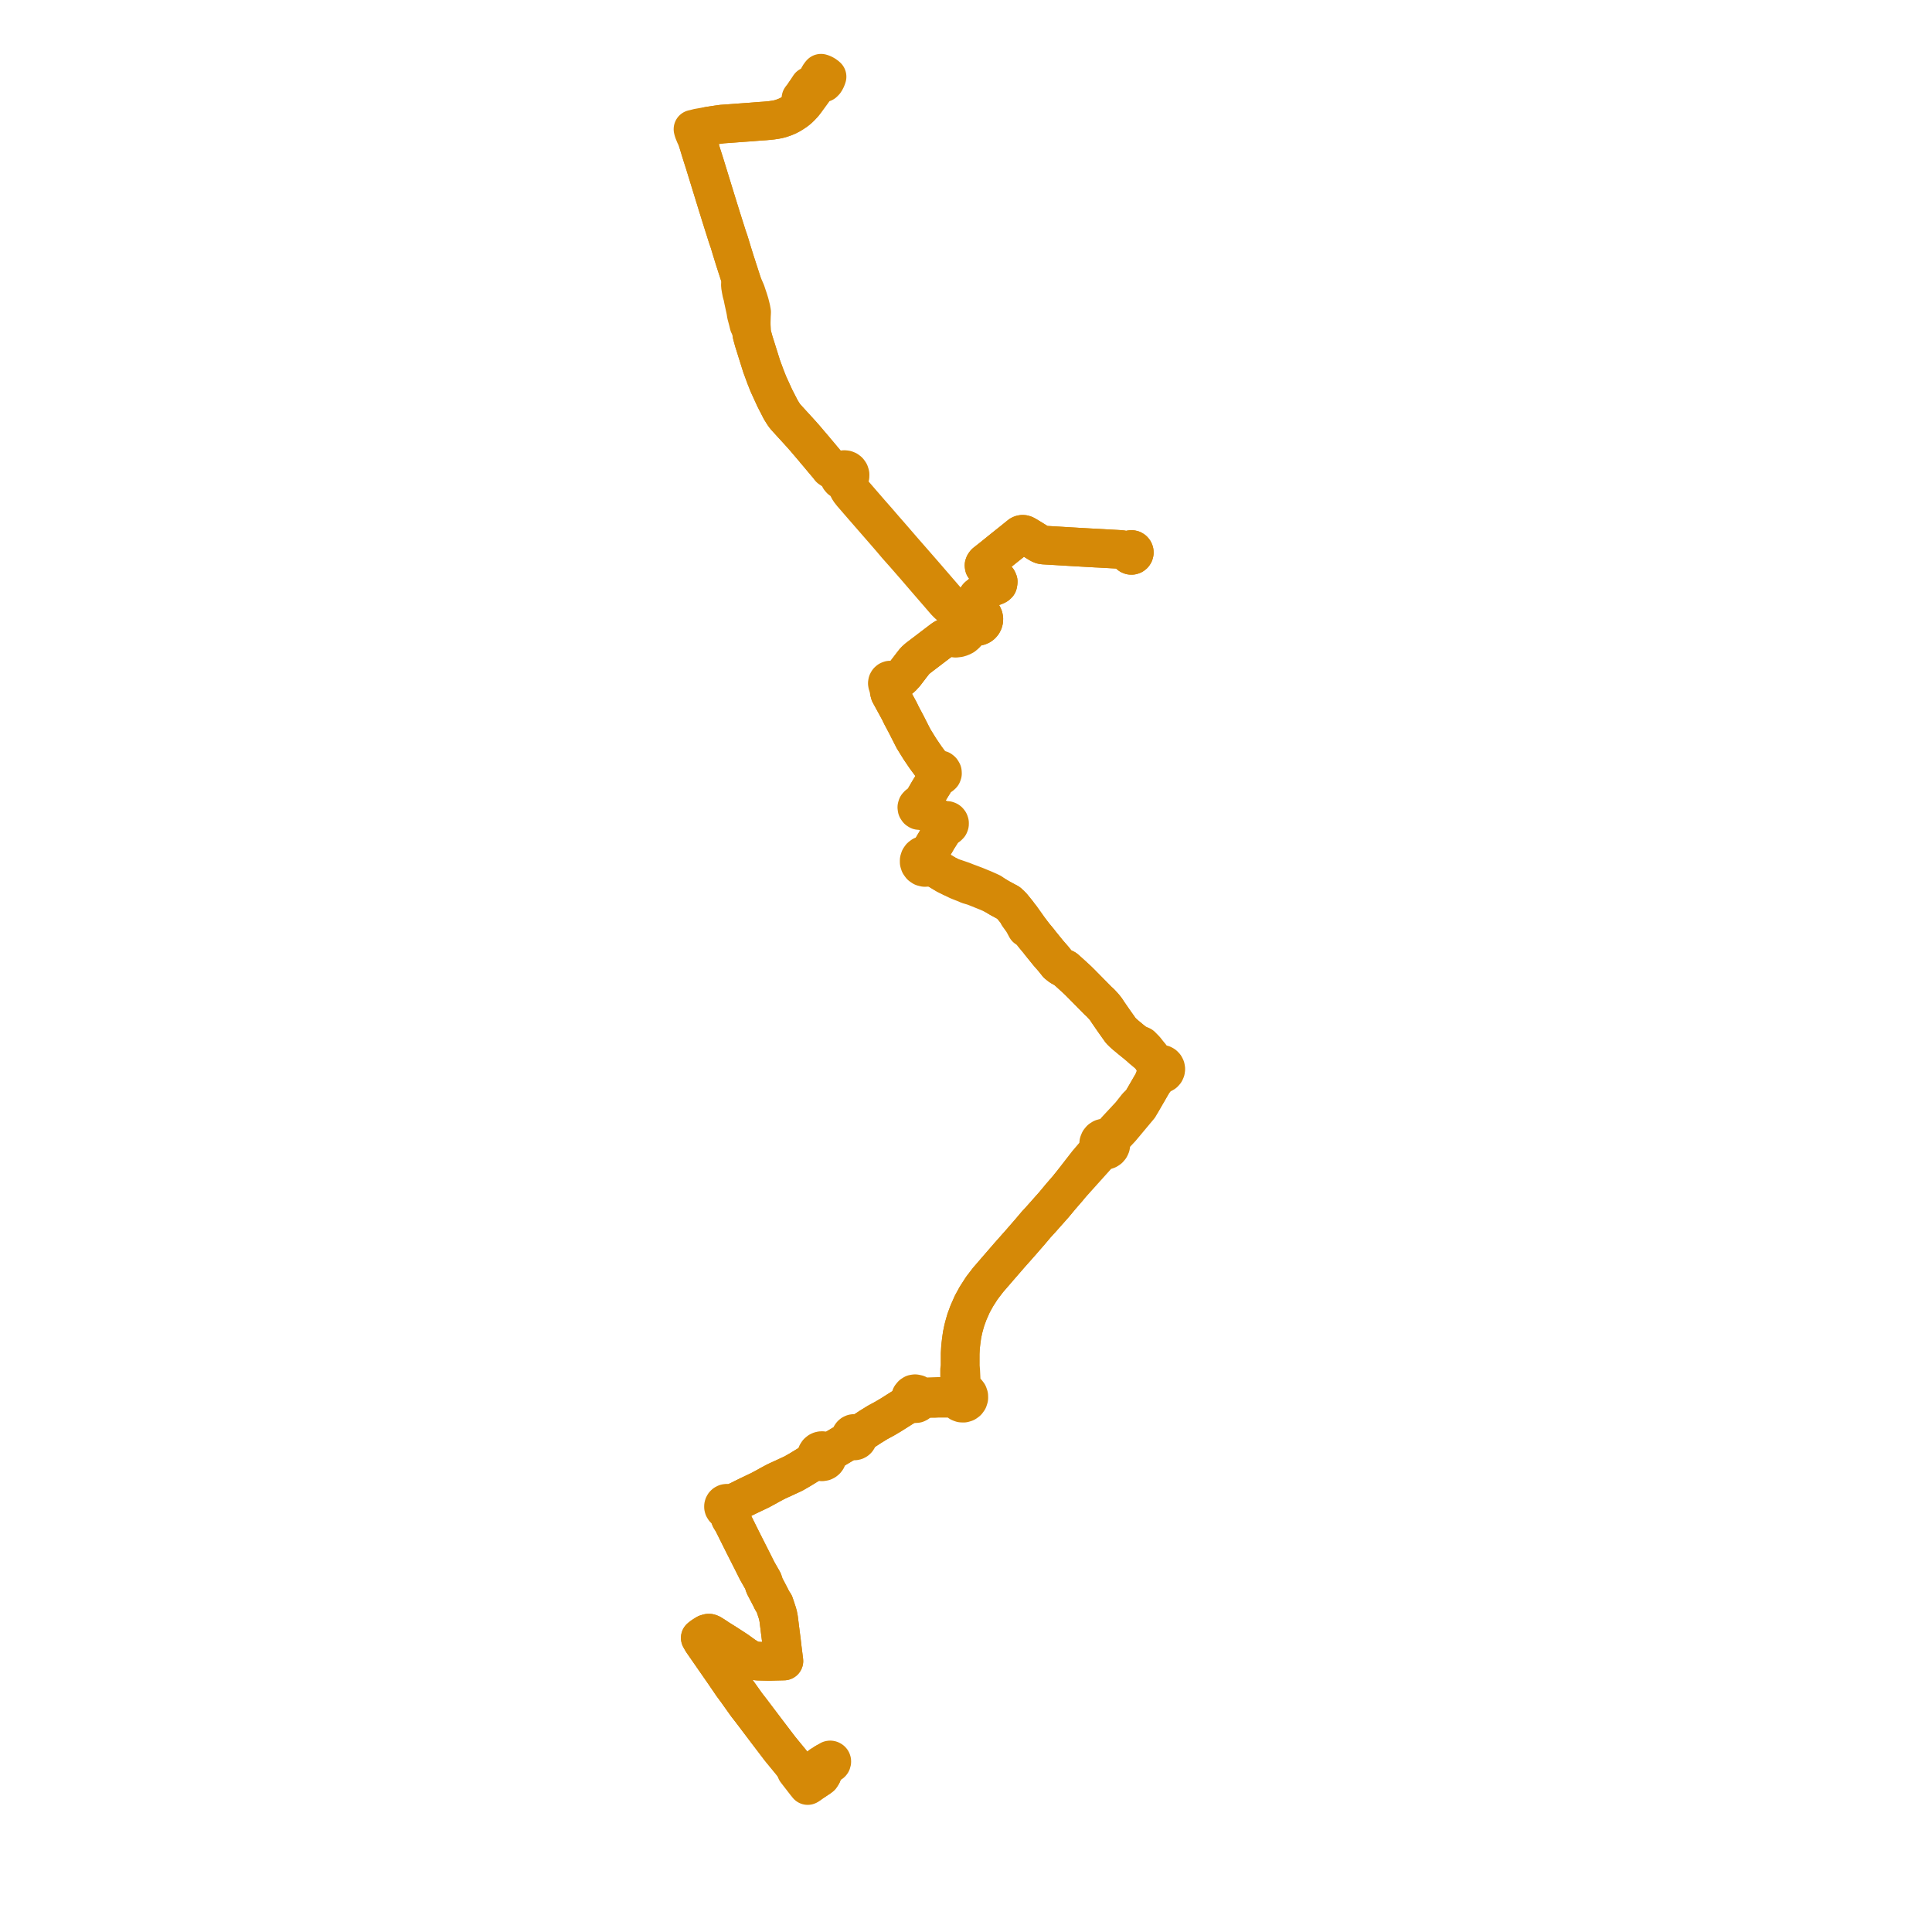     
<svg width="527.691" height="527.691" version="1.1"
     xmlns="http://www.w3.org/2000/svg">

  <title>Plan de ligne</title>
  <desc>Du 2024-05-21 au 2024-09-22</desc>

<path d='M 219.791 25.498 L 219.613 25.772 L 219.411 26.083 L 218.962 26.595 L 218.766 26.852 L 218.732 27.201 L 218.98 27.559 L 219.118 27.69 L 219.312 27.856 L 219.645 28.093 L 219.344 28.457 L 218.698 29.146 L 218.092 29.732 L 217.398 30.29 L 216.645 30.799 L 215.779 31.326 L 215.057 31.694 L 214.263 32.026 L 213.237 32.379 L 212.54 32.56 L 211.743 32.71 L 210.846 32.845 L 210.106 32.926 L 208.95 33.031 L 207.377 33.136 L 204.878 33.338 L 202.624 33.497 L 199.275 33.748 L 197.216 33.891 L 195.933 34.071 L 193.596 34.428 L 190.702 34.94 L 189.784 35.178 L 189.274 35.287 L 189.354 35.576 L 189.444 35.895 L 189.736 36.616 L 189.921 37.056 L 190.251 37.572 L 191.679 42.232 L 191.959 43.101 L 192.38 44.408 L 195.799 55.523 L 196.619 58.162 L 197.011 59.424 L 198.673 64.675 L 199.141 66.022 L 200.125 69.258 L 200.244 69.64 L 200.829 71.507 L 202.064 75.322 L 202.591 76.951 L 202.354 77.189 L 202.229 77.642 L 202.232 78.06 L 202.389 79.017 L 202.595 80.099 L 202.783 80.646 L 203.054 82.012 L 203.672 84.843 L 203.828 85.865 L 204.294 87.609 L 204.55 88.692 L 204.869 89.181 L 205.2 89.264 L 205.26 90.638 L 205.406 91.498 L 205.887 93.218 L 206.505 95.192 L 208.015 100.004 L 209.1 102.949 L 209.864 104.88 L 210.495 106.257 L 211.646 108.771 L 213.242 111.88 L 213.83 112.831 L 214.218 113.423 L 214.617 113.917 L 215.211 114.573 L 216.186 115.643 L 217.761 117.362 L 218.841 118.547 L 219.947 119.804 L 220.84 120.859 L 221.725 121.893 L 222.069 122.305 L 222.322 122.585 L 222.648 123.005 L 223.512 124.011 L 224.22 124.862 L 224.895 125.673 L 225.499 126.386 L 226.001 126.976 L 226.273 127.296 L 226.699 127.91 L 227.635 128.539 L 228.509 129.184 L 229.111 129.857 L 229.18 130.275 L 229.357 130.66 L 229.63 130.982 L 229.97 131.214 L 230.36 131.346 L 230.96 132.11 L 231.252 132.512 L 231.525 133.054 L 231.989 133.93 L 232.72 134.862 L 235.684 138.282 L 236.225 138.903 L 237.341 140.186 L 241.286 144.713 L 243.494 147.262 L 244.97 149.012 L 247.167 151.482 L 249.915 154.632 L 252.828 158.021 L 256.52 162.287 L 258.234 164.277 L 258.837 164.898 L 259.339 165.342 L 259.925 165.799 L 260.758 166.356 L 261.619 166.813 L 262.903 167.537 L 263.966 168.235 L 264.564 168.661 L 264.821 169.034 L 264.848 169.481 L 264.974 169.91 L 265.168 170.265 L 265.43 170.573 L 265.747 170.82 L 266.109 170.996 L 266.56 171.102 L 266.976 171.102 L 267.383 171.013 L 267.762 170.84 L 268.096 170.588 L 268.384 170.248 L 268.59 169.852 L 268.703 169.419 L 268.716 168.971 L 268.629 168.532 L 268.447 168.123 L 268.179 167.767 L 267.839 167.481 L 267.652 166.939 L 267.557 166.588 L 267.543 166.357 L 267.476 165.788 L 267.291 164.78 L 267.25 164.134 L 267.257 163.781 L 267.303 163.475 L 267.37 163.166 L 267.557 162.794 L 267.811 162.402 L 268.27 161.961 L 268.708 161.544 L 268.828 161.43 L 269.289 161.053 L 269.738 160.808 L 270.681 160.456 L 271.887 160.004 L 272.262 159.813 L 272.541 159.554 L 272.614 159.244 L 272.648 158.861 L 272.447 158.399 L 271.382 157.137 L 269.126 155.158 L 268.815 154.749 L 268.765 154.412 L 268.875 154.106 L 269.13 153.76 L 271.139 152.176 L 273.899 149.943 L 274.729 149.28 L 275.112 148.973 L 275.322 148.806 L 276.589 147.794 L 276.696 147.709 L 277.089 147.391 L 277.333 147.194 L 278.415 146.321 L 278.681 146.113 L 278.944 145.992 L 279.252 145.931 L 279.528 145.945 L 279.883 146.056 L 280.325 146.294 L 280.89 146.635 L 281.763 147.162 L 283.603 148.305 L 283.985 148.534 L 284.29 148.675 L 284.602 148.799 L 285.081 148.877 L 287.398 149.011 L 292.323 149.304 L 295.48 149.489 L 298.844 149.678 L 299.2 149.699 L 300.061 149.738 L 301.256 149.804 L 304.475 149.983 L 305.465 150.04 L 306.129 150.078 L 307.035 150.243 L 308.258 150.66 L 308.226 150.926 L 308.283 151.186 L 308.42 151.415 L 308.624 151.585 L 308.872 151.679 L 309.136 151.685 L 309.387 151.603 L 309.599 151.443 L 309.744 151.226 L 309.813 150.975 L 309.8 150.715 L 309.704 150.472 L 309.538 150.273 L 309.317 150.138 L 309.059 150.082 L 308.797 150.114 L 308.56 150.23 L 308.373 150.419 L 308.258 150.66 L 307.035 150.243 L 306.129 150.078 L 304.475 149.983 L 301.256 149.804 L 300.061 149.738 L 299.2 149.699 L 298.844 149.678 L 295.48 149.489 L 292.323 149.304 L 287.398 149.011 L 285.081 148.877 L 284.602 148.799 L 284.29 148.675 L 283.985 148.534 L 283.603 148.305 L 281.763 147.162 L 280.325 146.294 L 279.883 146.056 L 279.528 145.945 L 279.252 145.931 L 278.944 145.992 L 278.681 146.113 L 278.415 146.321 L 277.333 147.194 L 277.089 147.391 L 276.696 147.709 L 276.589 147.794 L 275.322 148.806 L 275.112 148.973 L 274.729 149.28 L 273.899 149.943 L 271.139 152.176 L 269.13 153.76 L 268.875 154.106 L 268.765 154.412 L 268.815 154.749 L 269.126 155.158 L 271.382 157.137 L 272.026 157.901 L 272.447 158.399 L 272.648 158.861 L 272.614 159.244 L 272.541 159.554 L 272.262 159.813 L 271.887 160.004 L 270.681 160.456 L 269.738 160.808 L 269.289 161.053 L 268.828 161.43 L 268.708 161.544 L 268.27 161.961 L 267.811 162.402 L 267.322 162.741 L 267.048 163.004 L 266.892 163.28 L 266.815 163.458 L 266.774 163.679 L 266.719 164.285 L 266.749 164.816 L 266.852 165.298 L 266.938 165.66 L 266.915 165.994 L 266.838 166.26 L 266.594 166.831 L 266.401 167.195 L 266.076 167.289 L 265.772 167.438 L 265.498 167.637 L 265.226 167.927 L 265.018 168.265 L 264.881 168.64 L 264.821 169.034 L 264.848 169.481 L 264.974 169.91 L 264.913 170.673 L 264.628 171.242 L 264.371 171.643 L 263.598 172.594 L 263.468 172.754 L 262.778 173.287 L 261.791 173.771 L 260.973 173.98 L 259.541 174.099 L 259.043 174.064 L 258.581 174.122 L 258.02 174.283 L 257.509 174.599 L 256.38 175.456 L 254.318 177.027 L 250.672 179.804 L 249.871 180.534 L 249.025 181.618 L 247.09 184.144 L 246.915 184.304 L 246.294 184.992 L 245.834 185.354 L 245.267 185.681 L 244.603 185.967 L 244.001 186.213 L 243.747 185.914 L 243.389 185.757 L 243.082 185.755 L 242.794 185.861 L 242.56 186.061 L 242.408 186.331 L 242.358 186.625 L 242.408 186.919 L 242.551 187.179 L 242.771 187.377 L 243.044 187.489 L 242.848 188.235 L 242.875 188.785 L 243.04 189.417 L 243.363 190.007 L 245.207 193.383 L 245.76 194.418 L 246.205 195.356 L 246.631 196.159 L 247.509 197.811 L 248.992 200.73 L 249.529 201.78 L 251.213 204.499 L 251.404 204.79 L 252.478 206.369 L 252.892 206.978 L 254.123 208.632 L 254.882 209.705 L 255.131 210.049 L 255.766 210.412 L 255.989 210.543 L 255.796 210.984 L 255.804 211.259 L 255.901 211.407 L 256.057 211.65 L 256.231 211.799 L 256.106 212.045 L 255.786 212.622 L 255.579 212.988 L 254.433 214.851 L 253.749 215.961 L 253.246 216.832 L 252.46 218.191 L 252.112 218.792 L 251.988 219.007 L 251.657 219.647 L 251.595 219.768 L 251.165 219.703 L 250.788 219.843 L 250.52 220.138 L 250.415 220.489 L 250.465 220.855 L 250.691 221.195 L 250.96 221.365 L 251.43 221.404 L 251.805 221.22 L 251.977 221.019 L 252.284 221.199 L 252.867 221.539 L 253.523 221.926 L 254.02 222.219 L 256.57 223.723 L 257.255 224.127 L 257.797 224.489 L 257.693 224.764 L 257.689 225.06 L 257.785 225.338 L 257.969 225.567 L 258.091 225.656 L 257.746 226.275 L 257.072 227.528 L 256.926 227.759 L 256.024 229.172 L 255.55 230.01 L 254.892 231.108 L 254.606 231.65 L 253.982 232.835 L 253.501 233.727 L 252.992 233.553 L 252.453 233.552 L 251.943 233.723 L 251.511 234.049 L 251.214 234.475 L 251.058 234.972 L 251.058 235.494 L 251.214 235.991 L 251.557 236.463 L 252.037 236.789 L 252.598 236.931 L 253.02 236.907 L 253.422 236.779 L 253.779 236.552 L 254.709 236.886 L 255.343 237.176 L 256.185 237.526 L 256.837 237.922 L 257.803 238.507 L 258.372 238.853 L 258.962 239.147 L 259.986 239.657 L 261.659 240.491 L 263.951 241.401 L 264.502 241.651 L 266.029 242.103 L 269.446 243.475 L 269.865 243.643 L 271.575 244.413 L 273.073 245.311 L 273.657 245.623 L 274.15 245.89 L 275.423 246.574 L 276.163 247.279 L 276.45 247.563 L 277.031 248.275 L 277.764 249.172 L 278.132 249.991 L 279.154 251.412 L 279.362 251.699 L 279.658 252.225 L 280.327 253.471 L 280.726 253.722 L 281.17 254.001 L 281.544 254.327 L 281.821 254.7 L 282.285 255.306 L 282.406 255.465 L 283.558 256.852 L 283.697 257.019 L 283.888 257.271 L 284.078 257.525 L 284.46 257.996 L 286.306 260.274 L 287.683 261.852 L 288.839 263.294 L 289.672 263.96 L 290.35 264.339 L 290.943 264.623 L 292.133 265.676 L 294.333 267.691 L 294.936 268.281 L 298.707 272.101 L 299.621 273.026 L 299.935 273.344 L 300.606 273.954 L 301.623 275.08 L 302.085 275.66 L 302.605 276.464 L 304.255 278.853 L 306.018 281.339 L 306.183 281.551 L 306.752 282.105 L 307.396 282.682 L 308.86 283.899 L 310.185 284.968 L 311.997 286.577 L 313.978 288.21 L 314.355 288.685 L 314.569 288.954 L 315.034 289.796 L 315.446 290.542 L 315.84 291.468 L 315.735 291.9 L 315.775 292.343 L 315.953 292.75 L 315.55 293.895 L 314.996 295.501 L 312.31 300.144 L 311.838 300.96 L 310.59 302.149 L 308.732 304.502 L 304.847 308.676 L 303.876 309.821 L 303.17 310.577 L 302.726 310.78 L 302.306 310.887 L 302.075 310.823 L 301.562 310.801 L 301.066 310.936 L 300.634 311.216 L 300.305 311.615 L 300.11 312.097 L 300.065 312.564 L 300.147 313.026 L 300.085 313.658 L 299.879 314.19 L 299.584 314.66 L 298.54 315.884 L 296.987 317.706 L 295.856 319.161 L 291.918 324.231 L 291.829 324.372 L 289.789 326.722 L 287.89 329.007 L 284.38 332.963 L 283.289 334.156 L 282.914 334.566 L 282.542 335.01 L 281.472 336.283 L 278.824 339.333 L 275.652 342.913 L 273.161 345.787 L 269.902 349.56 L 268.168 351.82 L 266.68 354.14 L 265.55 356.205 L 264.501 358.583 L 263.785 360.536 L 263.388 361.929 L 263.099 363.027 L 262.761 364.674 L 262.526 366.374 L 262.345 367.99 L 262.254 369.683 L 262.249 373.545 L 262.09 374.183 L 262.097 379.026 L 262.112 379.223 L 262.089 379.801 L 262.01 380.207 L 261.832 380.341 L 261.589 380.629 L 261.416 380.964 L 260.977 381.161 L 260.644 381.309 L 260.221 381.393 L 259.013 381.401 L 256.07 381.42 L 255.185 381.448 L 252.165 381.553 L 251.655 381.477 L 251.46 381.423 L 251.121 381.304 L 250.85 380.961 L 250.54 380.791 L 249.93 380.666 L 249.503 380.735 L 249.129 380.972 L 248.794 381.383 L 248.693 381.751 L 248.675 382.192 L 248.769 382.604 L 248.972 382.977 L 248.292 383.405 L 248.126 383.503 L 247.642 383.788 L 246.777 384.281 L 244.388 385.793 L 243.34 386.456 L 242.381 387.024 L 241.707 387.423 L 241.43 387.574 L 239.692 388.518 L 237.724 389.731 L 234.958 391.548 L 234.448 391.921 L 234.24 392.109 L 234.084 391.866 L 233.868 391.678 L 233.607 391.559 L 233.325 391.517 L 233.042 391.557 L 232.782 391.676 L 232.583 391.844 L 232.433 392.056 L 232.34 392.301 L 232.312 392.561 L 232.349 392.82 L 232.451 393.061 L 232.246 393.196 L 231.57 393.64 L 231.408 393.743 L 226.601 396.601 L 226.047 396.931 L 225.847 397.051 L 225.608 396.7 L 225.283 396.429 L 224.896 396.259 L 224.596 396.207 L 224.292 396.217 L 223.996 396.289 L 223.72 396.419 L 223.368 396.711 L 223.117 397.097 L 222.992 397.54 L 223.016 398.076 L 223.22 398.57 L 221.818 399.416 L 218.453 401.475 L 216.731 402.462 L 215.93 402.834 L 214.616 403.445 L 214.046 403.708 L 213.765 403.837 L 212.511 404.406 L 211.757 404.775 L 210.118 405.651 L 209.701 405.888 L 209.322 406.103 L 207.576 407.04 L 204.621 408.449 L 204.225 408.638 L 201.642 409.916 L 199.734 410.86 L 199.504 410.942 L 199.273 411.024 L 199.077 410.793 L 198.817 410.64 L 198.521 410.583 L 198.223 410.628 L 197.956 410.77 L 197.79 410.938 L 197.673 411.143 L 197.611 411.372 L 197.609 411.61 L 197.669 411.839 L 197.842 412.116 L 198.1 412.312 L 198.41 412.404 L 198.732 412.379 L 198.801 412.629 L 198.871 412.88 L 199.043 413.5 L 199.426 414.554 L 199.672 415.012 L 199.987 415.445 L 200.352 416.164 L 201.203 417.877 L 202.217 419.915 L 202.958 421.4 L 204.041 423.541 L 205.31 426.047 L 206.844 429.108 L 208.404 431.84 L 208.81 433.096 L 210.518 436.372 L 210.877 437.131 L 211.49 438.053 L 211.76 438.868 L 211.903 439.299 L 212.26 440.377 L 212.484 441.149 L 212.68 442.167 L 213.168 446.09 L 213.278 446.935 L 213.433 448.118 L 213.644 449.969 L 214.071 453.377 L 214.108 453.674 L 211.78 453.73 L 210.042 453.791 L 206.988 453.707 L 205.603 453.517 L 204.63 453.079 L 203.341 452.274 L 201.236 450.758 L 198.54 449.008 L 196.314 447.614 L 195.782 447.257 L 194.992 446.739 L 194.167 446.229 L 193.759 446.07 L 193.455 446.07 L 192.917 446.229 L 192.153 446.702 L 191.999 446.791 L 191.266 447.36 L 191.797 448.291 L 192.036 448.645 L 192.592 449.445 L 193.474 450.716 L 193.723 451.075 L 197.499 456.519 L 200.051 460.251 L 201.154 461.743 L 203.971 465.697 L 204.895 466.882 L 205.741 467.992 L 207.071 469.752 L 209.367 472.787 L 211.882 476.093 L 213.074 477.659 L 215.35 480.431 L 215.754 480.922 L 216.127 481.386 L 216.969 482.435 L 217.459 483.658 L 220.069 487.029 L 220.606 487.691 L 221.093 487.342 L 221.714 486.894 L 223.877 485.454 L 224.177 485.208 L 224.509 484.694 L 224.575 484.569 L 224.612 484.436 L 224.624 484.333 L 224.619 484.095 L 224.584 483.878 L 224.435 483.422 L 224.432 483.244 L 224.489 483.052 L 224.601 483.066 L 224.72 483.035 L 225.844 482.308 L 227.027 481.543 L 227.113 481.437 L 227.165 481.296 L 227.188 481.171 L 227.184 481.042 L 227.139 480.909 L 227.054 480.813 L 226.97 480.761 L 226.869 480.712 L 226.761 480.692 L 226.64 480.708 L 225.722 481.241' fill='transparent' stroke='#D58907' stroke-linecap='round' stroke-linejoin='round' stroke-width='10.554'/><path d='M 225.218 481.533 L 224.204 482.161 L 224.121 482.279 L 224.073 482.416 L 224.058 482.564 L 224.092 482.731 L 224.167 482.876 L 224.271 482.97 L 224.365 483.024 L 224.489 483.052 L 224.432 483.244 L 224.435 483.422 L 224.584 483.878 L 224.619 484.095 L 224.624 484.333 L 224.612 484.436 L 224.575 484.569 L 224.509 484.694 L 224.177 485.208 L 223.877 485.454 L 221.714 486.894 L 221.093 487.342 L 219.439 485.212 L 217.972 483.322 L 216.969 482.435 L 216.127 481.386 L 215.754 480.922 L 215.35 480.431 L 213.074 477.659 L 209.367 472.787 L 207.071 469.752 L 205.741 467.992 L 204.895 466.882 L 203.971 465.697 L 201.154 461.743 L 200.051 460.251 L 197.499 456.519 L 193.723 451.075 L 193.474 450.716 L 192.592 449.445 L 192.036 448.645 L 191.797 448.291 L 191.266 447.36 L 191.999 446.791 L 192.153 446.702 L 192.917 446.229 L 193.455 446.07 L 193.759 446.07 L 194.167 446.229 L 194.992 446.739 L 195.782 447.257 L 196.314 447.614 L 198.54 449.008 L 201.236 450.758 L 203.341 452.274 L 204.63 453.079 L 205.603 453.517 L 206.988 453.707 L 210.042 453.791 L 211.78 453.73 L 214.108 453.674 L 214.071 453.377 L 213.644 449.969 L 213.433 448.118 L 213.278 446.935 L 213.168 446.09 L 212.68 442.167 L 212.484 441.149 L 212.26 440.377 L 211.903 439.299 L 211.76 438.868 L 211.49 438.053 L 210.877 437.131 L 210.518 436.372 L 208.81 433.096 L 208.404 431.84 L 206.844 429.108 L 205.31 426.047 L 204.041 423.541 L 202.958 421.4 L 202.217 419.915 L 201.203 417.877 L 200.352 416.164 L 199.987 415.445 L 199.672 415.012 L 199.426 414.554 L 199.043 413.5 L 198.871 412.88 L 198.801 412.629 L 198.732 412.379 L 198.986 412.266 L 199.195 412.08 L 199.337 411.839 L 199.401 411.565 L 199.379 411.284 L 199.273 411.024 L 199.504 410.942 L 199.734 410.86 L 201.642 409.916 L 204.225 408.638 L 204.621 408.449 L 207.576 407.04 L 208.818 406.374 L 209.322 406.103 L 209.701 405.888 L 210.118 405.651 L 211.757 404.775 L 212.511 404.406 L 213.765 403.837 L 214.046 403.708 L 214.616 403.445 L 216.731 402.462 L 218.453 401.475 L 221.818 399.416 L 223.22 398.57 L 223.556 398.944 L 223.993 399.188 L 224.485 399.274 L 224.978 399.193 L 225.302 399.036 L 225.58 398.808 L 225.797 398.518 L 225.947 398.168 L 226.006 397.791 L 225.972 397.411 L 225.847 397.051 L 226.047 396.931 L 226.601 396.601 L 231.408 393.743 L 231.57 393.64 L 232.246 393.196 L 232.451 393.061 L 232.623 393.283 L 232.848 393.448 L 233.109 393.545 L 233.386 393.566 L 233.659 393.51 L 233.906 393.381 L 234.081 393.223 L 234.215 393.028 L 234.301 392.806 L 234.334 392.571 L 234.314 392.335 L 234.24 392.109 L 234.448 391.921 L 234.958 391.548 L 237.724 389.731 L 239.692 388.518 L 241.43 387.574 L 241.707 387.423 L 242.381 387.024 L 243.34 386.456 L 244.408 385.78 L 246.777 384.281 L 247.642 383.788 L 248.126 383.503 L 248.292 383.405 L 248.972 382.977 L 249.44 383.273 L 249.858 383.391 L 250.333 383.357 L 250.626 383.216 L 250.839 383.024 L 251.168 382.631 L 251.284 382.426 L 251.621 382.149 L 252.165 381.983 L 255.207 381.966 L 256.217 381.903 L 260.151 381.9 L 260.671 381.9 L 261.093 382.072 L 261.494 382.363 L 261.785 382.766 L 262.18 383.064 L 262.644 383.233 L 263.182 383.251 L 263.699 383.095 L 264.139 382.779 L 264.456 382.337 L 264.618 381.816 L 264.607 381.269 L 264.425 380.755 L 264.114 380.35 L 263.969 380.248 L 263.699 380.058 L 263.216 379.906 L 262.92 379.428 L 262.726 379.087 L 262.554 378.168 L 262.527 376.992 L 262.482 376.048 L 262.397 374.251 L 262.249 373.545 L 262.254 369.683 L 262.345 367.99 L 262.526 366.374 L 262.761 364.674 L 263.099 363.027 L 263.388 361.929 L 263.785 360.536 L 264.501 358.583 L 265.55 356.205 L 266.68 354.14 L 268.168 351.82 L 269.902 349.56 L 273.161 345.787 L 275.652 342.913 L 278.824 339.333 L 281.472 336.283 L 282.542 335.01 L 282.914 334.566 L 283.289 334.156 L 284.38 332.963 L 287.89 329.007 L 289.161 327.478 L 289.789 326.722 L 291.829 324.372 L 291.918 324.231 L 297.559 317.956 L 300.47 314.719 L 301.021 314.316 L 301.48 314.181 L 301.816 314.201 L 302.151 314.152 L 302.468 314.037 L 302.856 313.779 L 303.16 313.423 L 303.356 312.997 L 303.43 312.525 L 303.372 312.052 L 303.592 311.296 L 303.917 310.665 L 304.542 309.906 L 306.186 308.151 L 311.128 302.233 L 311.838 300.96 L 314.996 295.501 L 316.123 294.202 L 317.09 293.363 L 317.531 293.282 L 317.922 293.058 L 318.194 292.753 L 318.365 292.38 L 318.417 291.973 L 318.347 291.568 L 318.161 291.203 L 317.876 290.91 L 317.573 290.739 L 317.237 290.652 L 316.891 290.655 L 316.557 290.747 L 316.257 290.923 L 315.752 290.334 L 314.569 288.954 L 314.355 288.685 L 313.978 288.21 L 312.818 286.701 L 311.759 285.625 L 310.185 284.968 L 308.86 283.899 L 307.396 282.682 L 306.752 282.105 L 306.183 281.551 L 306.018 281.339 L 304.76 279.565 L 304.255 278.853 L 302.605 276.464 L 302.085 275.66 L 301.623 275.08 L 300.606 273.954 L 299.935 273.344 L 299.621 273.026 L 298.707 272.101 L 294.936 268.281 L 294.333 267.691 L 292.133 265.676 L 290.943 264.623 L 290.35 264.339 L 289.672 263.96 L 288.839 263.294 L 287.683 261.852 L 286.306 260.274 L 284.078 257.525 L 283.888 257.271 L 283.697 257.019 L 283.558 256.852 L 283.007 256.189 L 282.406 255.465 L 282.285 255.306 L 281.821 254.7 L 281.544 254.327 L 280.399 252.697 L 278.887 250.574 L 277.764 249.172 L 276.45 247.563 L 276.163 247.279 L 275.423 246.574 L 274.15 245.89 L 273.657 245.623 L 273.073 245.311 L 271.575 244.413 L 270.72 243.792 L 270.017 243.462 L 268.744 242.897 L 266.439 241.949 L 264.99 241.401 L 263.797 240.958 L 263.006 240.635 L 260.984 239.939 L 259.986 239.657 L 258.962 239.147 L 258.372 238.853 L 257.803 238.507 L 256.837 237.922 L 256.185 237.526 L 255.373 236.832 L 254.992 236.493 L 254.616 236.143 L 254.458 235.907 L 254.382 235.474 L 254.376 234.954 L 254.215 234.459 L 253.914 234.037 L 253.501 233.727 L 253.982 232.835 L 254.606 231.65 L 254.892 231.108 L 255.55 230.01 L 256.024 229.172 L 256.397 228.587 L 256.926 227.759 L 257.072 227.528 L 257.746 226.275 L 258.091 225.656 L 258.364 225.76 L 258.655 225.762 L 258.93 225.664 L 259.238 225.359 L 259.342 225.083 L 259.346 224.787 L 259.25 224.509 L 259.066 224.28 L 258.944 224.191 L 258.671 224.088 L 258.38 224.085 L 258.105 224.184 L 257.797 224.489 L 257.255 224.127 L 254.02 222.219 L 253.523 221.926 L 252.867 221.539 L 252.284 221.199 L 251.977 221.019 L 252.099 220.687 L 252.084 220.354 L 251.9 219.993 L 251.595 219.768 L 251.657 219.647 L 251.988 219.007 L 252.112 218.792 L 252.46 218.191 L 252.844 217.527 L 253.749 215.961 L 254.433 214.851 L 255.579 212.988 L 255.786 212.622 L 256.106 212.045 L 256.231 211.799 L 256.512 211.947 L 256.834 211.941 L 257.027 211.831 L 257.31 211.565 L 257.42 211.256 L 257.394 210.874 L 257.171 210.504 L 256.915 210.295 L 256.615 210.263 L 256.381 210.27 L 256.148 210.386 L 255.989 210.543 L 255.766 210.412 L 255.131 210.049 L 254.882 209.705 L 254.123 208.632 L 252.892 206.978 L 251.404 204.79 L 251.213 204.499 L 249.529 201.78 L 248.992 200.73 L 248.537 199.835 L 247.509 197.811 L 246.631 196.159 L 246.205 195.356 L 245.76 194.418 L 245.207 193.383 L 243.363 190.007 L 243.04 189.417 L 242.875 188.785 L 242.848 188.235 L 243.044 187.489 L 243.437 187.483 L 243.788 187.305 L 243.924 187.124 L 244.025 186.988 L 244.102 186.598 L 244.001 186.213 L 244.603 185.967 L 245.267 185.681 L 245.834 185.354 L 246.294 184.992 L 246.915 184.304 L 247.09 184.144 L 249.025 181.618 L 249.871 180.534 L 250.672 179.804 L 256.38 175.456 L 257.509 174.599 L 258.02 174.283 L 258.581 174.122 L 259.043 174.064 L 259.541 174.099 L 260.997 174.316 L 261.836 174.217 L 262.525 174.007 L 263.159 173.685 L 263.708 173.227 L 263.982 172.926 L 264.674 172.165 L 265.042 171.687 L 265.268 171.489 L 265.716 171.154 L 266.109 170.996 L 266.56 171.102 L 266.976 171.102 L 267.383 171.013 L 267.762 170.84 L 268.096 170.588 L 268.384 170.248 L 268.59 169.852 L 268.703 169.419 L 268.716 168.971 L 268.629 168.532 L 268.447 168.123 L 268.179 167.767 L 267.839 167.481 L 267.652 166.939 L 267.557 166.588 L 267.543 166.357 L 267.476 165.788 L 267.291 164.78 L 267.25 164.134 L 267.257 163.781 L 267.303 163.475 L 267.37 163.166 L 267.557 162.794 L 267.811 162.402 L 268.27 161.961 L 268.708 161.544 L 268.828 161.43 L 269.289 161.053 L 269.738 160.808 L 270.681 160.456 L 271.277 160.232 L 271.887 160.004 L 272.262 159.813 L 272.541 159.554 L 272.614 159.244 L 272.648 158.861 L 272.447 158.399 L 271.382 157.137 L 269.126 155.158 L 268.815 154.749 L 268.765 154.412 L 268.875 154.106 L 269.13 153.76 L 271.139 152.176 L 273.899 149.943 L 274.729 149.28 L 275.112 148.973 L 275.322 148.806 L 276.589 147.794 L 276.696 147.709 L 277.089 147.391 L 277.333 147.194 L 278.415 146.321 L 278.681 146.113 L 278.944 145.992 L 279.252 145.931 L 279.528 145.945 L 279.883 146.056 L 280.325 146.294 L 281.763 147.162 L 283.603 148.305 L 283.985 148.534 L 284.29 148.675 L 284.602 148.799 L 285.081 148.877 L 287.398 149.011 L 292.323 149.304 L 295.48 149.489 L 296.735 149.56 L 298.844 149.678 L 299.2 149.699 L 300.061 149.738 L 301.256 149.804 L 304.475 149.983 L 306.129 150.078 L 307.035 150.243 L 308.258 150.66 L 308.226 150.926 L 308.283 151.186 L 308.42 151.415 L 308.624 151.585 L 308.872 151.679 L 309.136 151.685 L 309.387 151.603 L 309.599 151.443 L 309.744 151.226 L 309.813 150.975 L 309.8 150.715 L 309.704 150.472 L 309.538 150.273 L 309.317 150.138 L 309.059 150.082 L 308.797 150.114 L 308.56 150.23 L 308.373 150.419 L 308.258 150.66 L 307.035 150.243 L 306.129 150.078 L 304.475 149.983 L 301.256 149.804 L 300.061 149.738 L 299.2 149.699 L 298.844 149.678 L 295.48 149.489 L 292.323 149.304 L 291.455 149.252 L 287.398 149.011 L 285.081 148.877 L 284.602 148.799 L 284.29 148.675 L 283.985 148.534 L 283.603 148.305 L 281.763 147.162 L 280.325 146.294 L 279.883 146.056 L 279.528 145.945 L 279.252 145.931 L 278.944 145.992 L 278.681 146.113 L 278.415 146.321 L 277.333 147.194 L 277.089 147.391 L 276.696 147.709 L 276.589 147.794 L 275.322 148.806 L 275.112 148.973 L 274.729 149.28 L 273.899 149.943 L 271.139 152.176 L 269.13 153.76 L 268.875 154.106 L 268.765 154.412 L 268.815 154.749 L 269.126 155.158 L 271.382 157.137 L 272.447 158.399 L 272.648 158.861 L 272.614 159.244 L 272.541 159.554 L 272.262 159.813 L 271.887 160.004 L 270.681 160.456 L 269.738 160.808 L 269.289 161.053 L 268.828 161.43 L 268.708 161.544 L 268.27 161.961 L 267.811 162.402 L 267.322 162.741 L 267.048 163.004 L 266.892 163.28 L 266.815 163.458 L 266.774 163.679 L 266.719 164.285 L 266.749 164.816 L 266.852 165.298 L 266.938 165.66 L 266.915 165.994 L 266.838 166.26 L 266.594 166.831 L 266.401 167.195 L 266.076 167.289 L 265.772 167.438 L 265.498 167.637 L 264.809 167.534 L 264.337 167.503 L 262.593 166.837 L 261.817 166.427 L 260.879 165.93 L 260.547 165.707 L 259.558 165.042 L 258.983 164.554 L 258.418 163.95 L 255.409 160.465 L 252.663 157.285 L 249.766 153.961 L 246.695 150.447 L 243.053 146.238 L 241.532 144.503 L 239.616 142.281 L 237.579 139.964 L 233.3 135.017 L 232.401 133.926 L 231.982 132.967 L 231.72 131.799 L 231.698 130.96 L 232.002 130.567 L 232.167 130.098 L 232.178 129.599 L 232.033 129.123 L 231.748 128.717 L 231.408 128.454 L 231.009 128.297 L 230.583 128.255 L 230.22 128.316 L 229.882 128.463 L 229.588 128.686 L 228.854 128.52 L 228.044 128.259 L 227.216 127.861 L 226.273 127.296 L 226.001 126.976 L 224.895 125.673 L 224.22 124.862 L 223.512 124.011 L 222.648 123.005 L 222.322 122.585 L 222.069 122.305 L 221.725 121.893 L 220.84 120.859 L 219.947 119.804 L 218.841 118.547 L 217.761 117.362 L 216.186 115.643 L 215.211 114.573 L 214.617 113.917 L 214.218 113.423 L 213.83 112.831 L 213.242 111.88 L 212.323 110.089 L 211.646 108.771 L 209.864 104.88 L 209.1 102.949 L 208.015 100.004 L 206.505 95.192 L 205.887 93.218 L 205.406 91.498 L 205.26 90.638 L 205.2 89.264 L 205.189 87.984 L 205.236 86.297 L 205.261 85.859 L 205.294 85.264 L 205.122 84.308 L 204.759 82.869 L 204.708 82.699 L 204.378 81.632 L 204.185 81.066 L 203.929 80.309 L 203.735 79.714 L 203.147 78.377 L 202.929 77.848 L 202.591 76.951 L 200.829 71.507 L 200.244 69.64 L 200.125 69.258 L 199.141 66.022 L 198.673 64.675 L 197.011 59.424 L 195.799 55.523 L 195.142 53.389 L 192.38 44.408 L 191.679 42.232 L 190.251 37.572 L 190.132 36.718 L 190.089 36.518 L 189.919 35.737 L 190.775 35.338 L 191.507 35.193 L 193.596 34.428 L 195.933 34.071 L 197.216 33.891 L 199.275 33.748 L 202.624 33.497 L 204.878 33.338 L 207.377 33.136 L 208.95 33.031 L 210.106 32.926 L 210.846 32.845 L 211.743 32.71 L 212.54 32.56 L 213.237 32.379 L 214.263 32.026 L 215.057 31.694 L 215.779 31.326 L 216.645 30.799 L 217.398 30.29 L 218.092 29.732 L 218.698 29.146 L 219.344 28.457 L 219.645 28.093 L 220.164 27.466 L 220.667 26.776 L 221.933 25.04 L 222.219 24.639 L 222.992 23.559 L 223.315 23.108 L 223.558 22.792 L 224.158 22.557 L 224.467 22.436 L 224.941 22.613 L 225.277 22.272 L 225.552 21.825 L 225.772 21.319 L 225.896 20.945 L 225.489 20.593 L 224.989 20.292 L 224.567 20.102 L 224.248 20 L 223.942 20.364 L 223.536 21.047 L 223.271 21.605 L 223.03 22.079 L 222.802 22.512 L 222.691 22.724 L 222.298 23.373 L 221.842 23.412 L 221.596 23.449 L 221.095 23.504 L 220.643 24.185 L 219.754 25.555' fill='transparent' stroke='#D58907' stroke-linecap='round' stroke-linejoin='round' stroke-width='10.554'/>
</svg>
